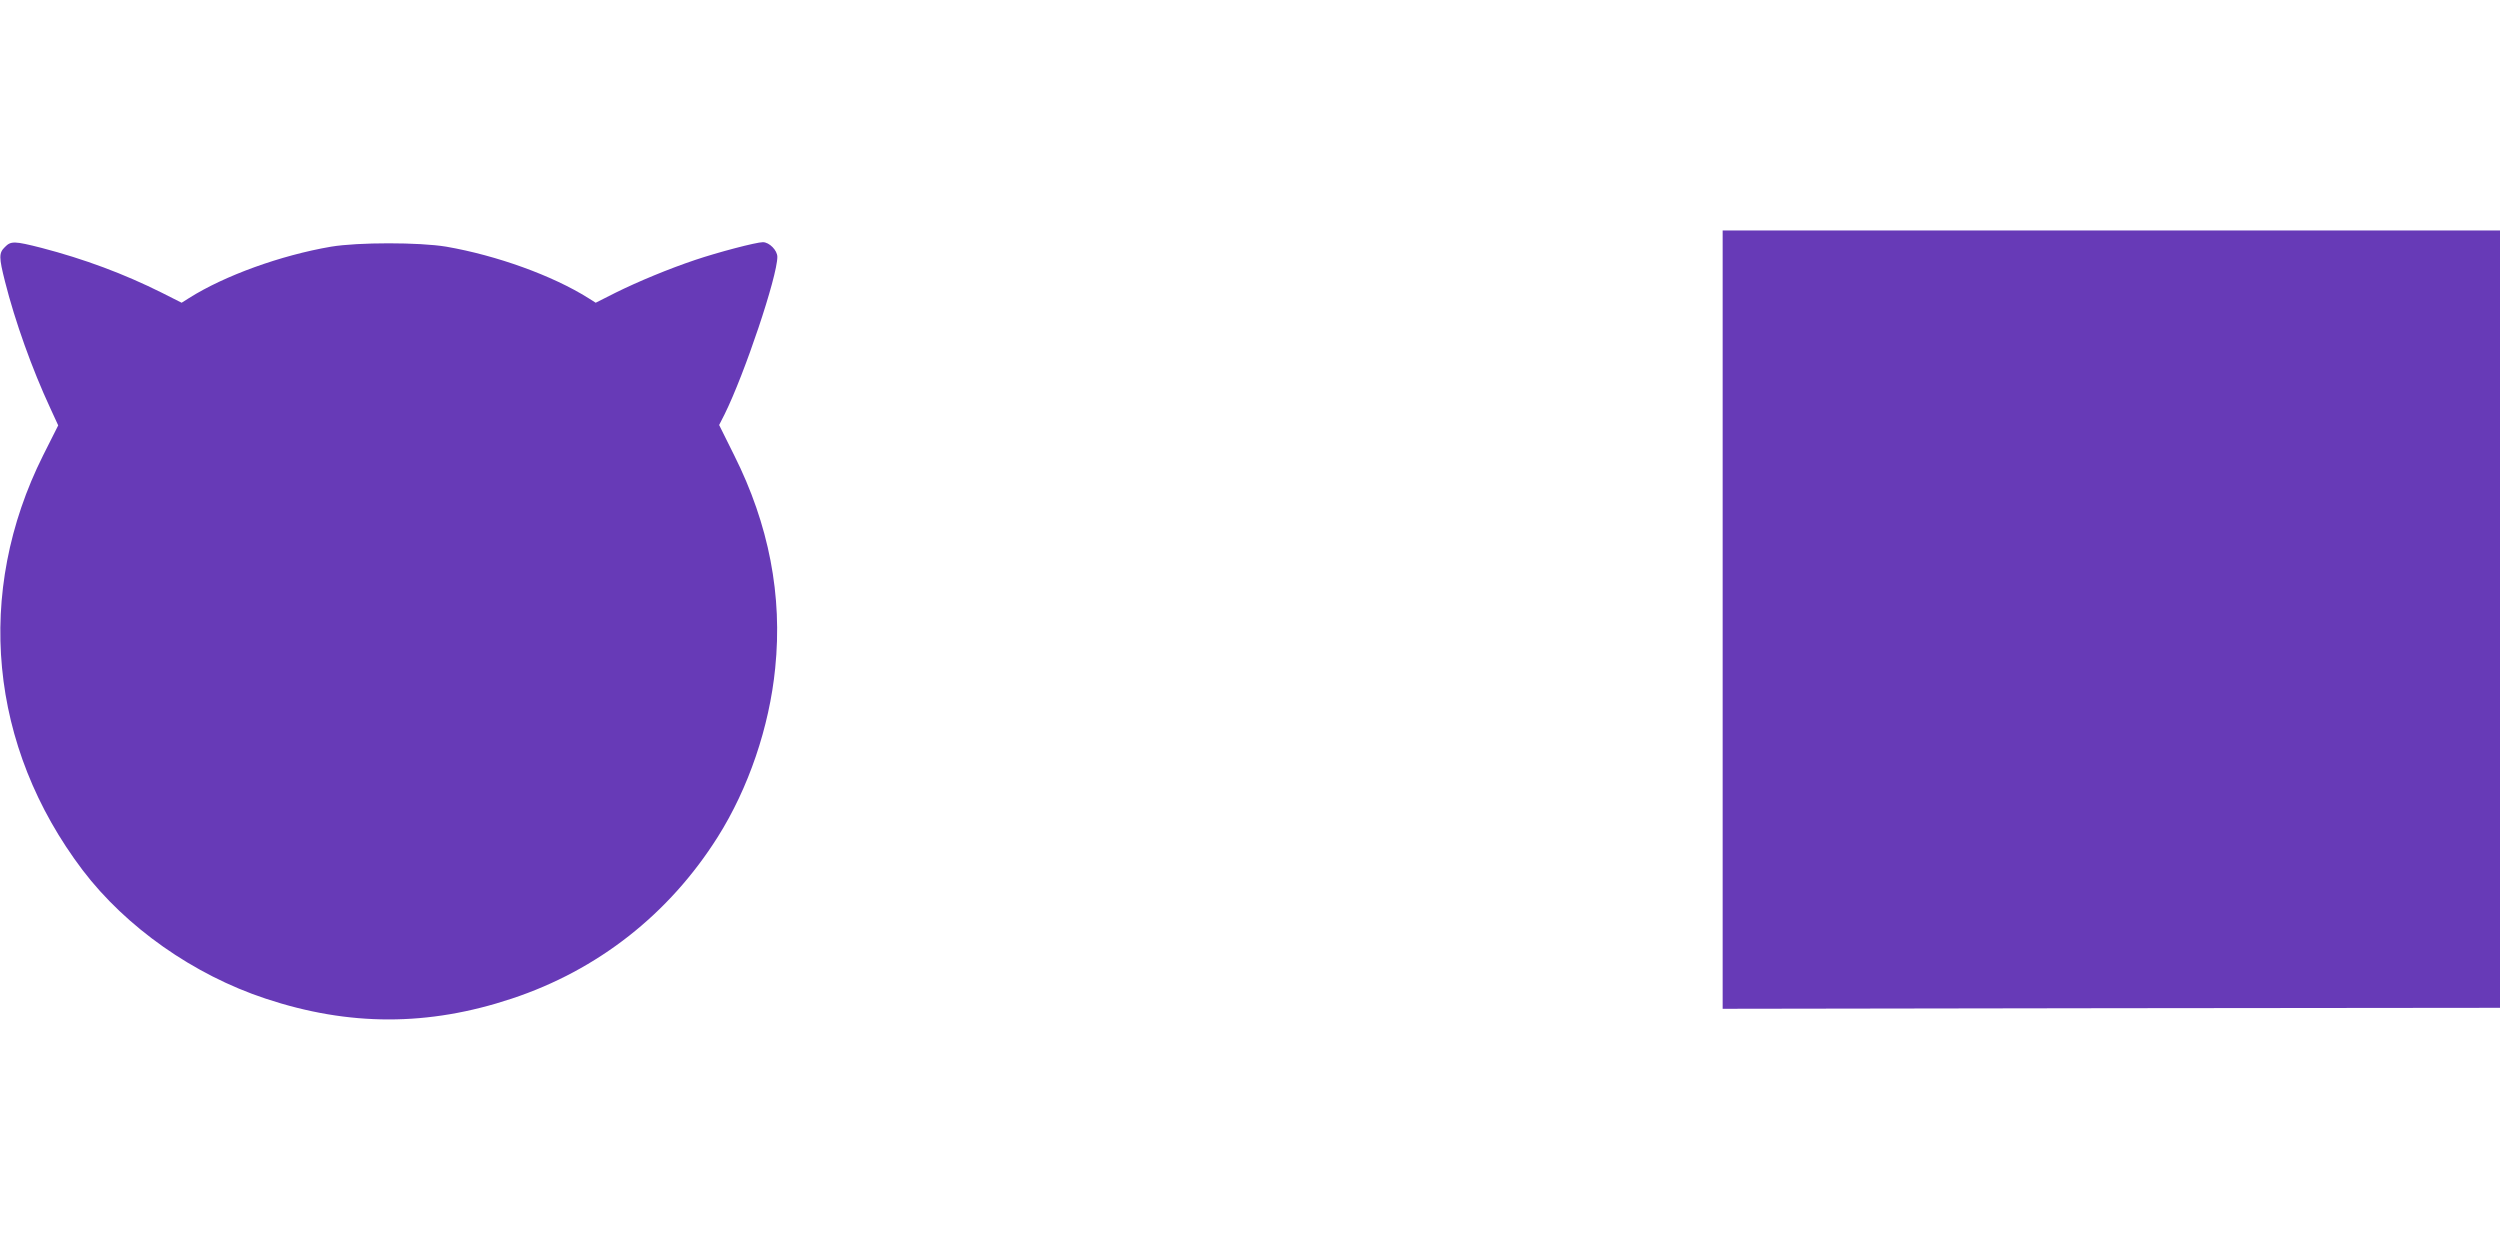 <?xml version="1.0" standalone="no"?>
<!DOCTYPE svg PUBLIC "-//W3C//DTD SVG 20010904//EN"
 "http://www.w3.org/TR/2001/REC-SVG-20010904/DTD/svg10.dtd">
<svg version="1.0" xmlns="http://www.w3.org/2000/svg"
 width="1280pt" height="640pt" viewBox="0 0 1280 640"
 preserveAspectRatio="xMidYMid meet">
<g transform="translate(0,640) scale(0.1,-0.1)"
fill="#673ab7" stroke="none">
<path d="M8820 3228 l0 -1993 1990 3 1990 2 0 1990 0 1990 -1990 0 -1990 0 0
-1992z"/>
<path d="M25 5135 c-31 -30 -31 -52 1 -178 51 -202 138 -446 232 -648 l40 -87
-77 -153 c-352 -703 -277 -1491 202 -2124 222 -292 568 -536 937 -658 427
-142 833 -142 1260 0 441 146 806 433 1055 828 157 249 264 562 294 864 38
371 -32 735 -210 1090 l-77 155 28 55 c102 206 270 705 270 806 0 33 -41 75
-74 75 -34 0 -232 -52 -347 -91 -134 -45 -291 -110 -408 -168 l-101 -51 -38
24 c-183 115 -468 218 -727 263 -138 23 -452 23 -590 0 -257 -44 -545 -148
-727 -263 l-38 -24 -101 51 c-194 97 -398 173 -617 230 -138 35 -156 36 -187
4z"/>
</g>
</svg>
